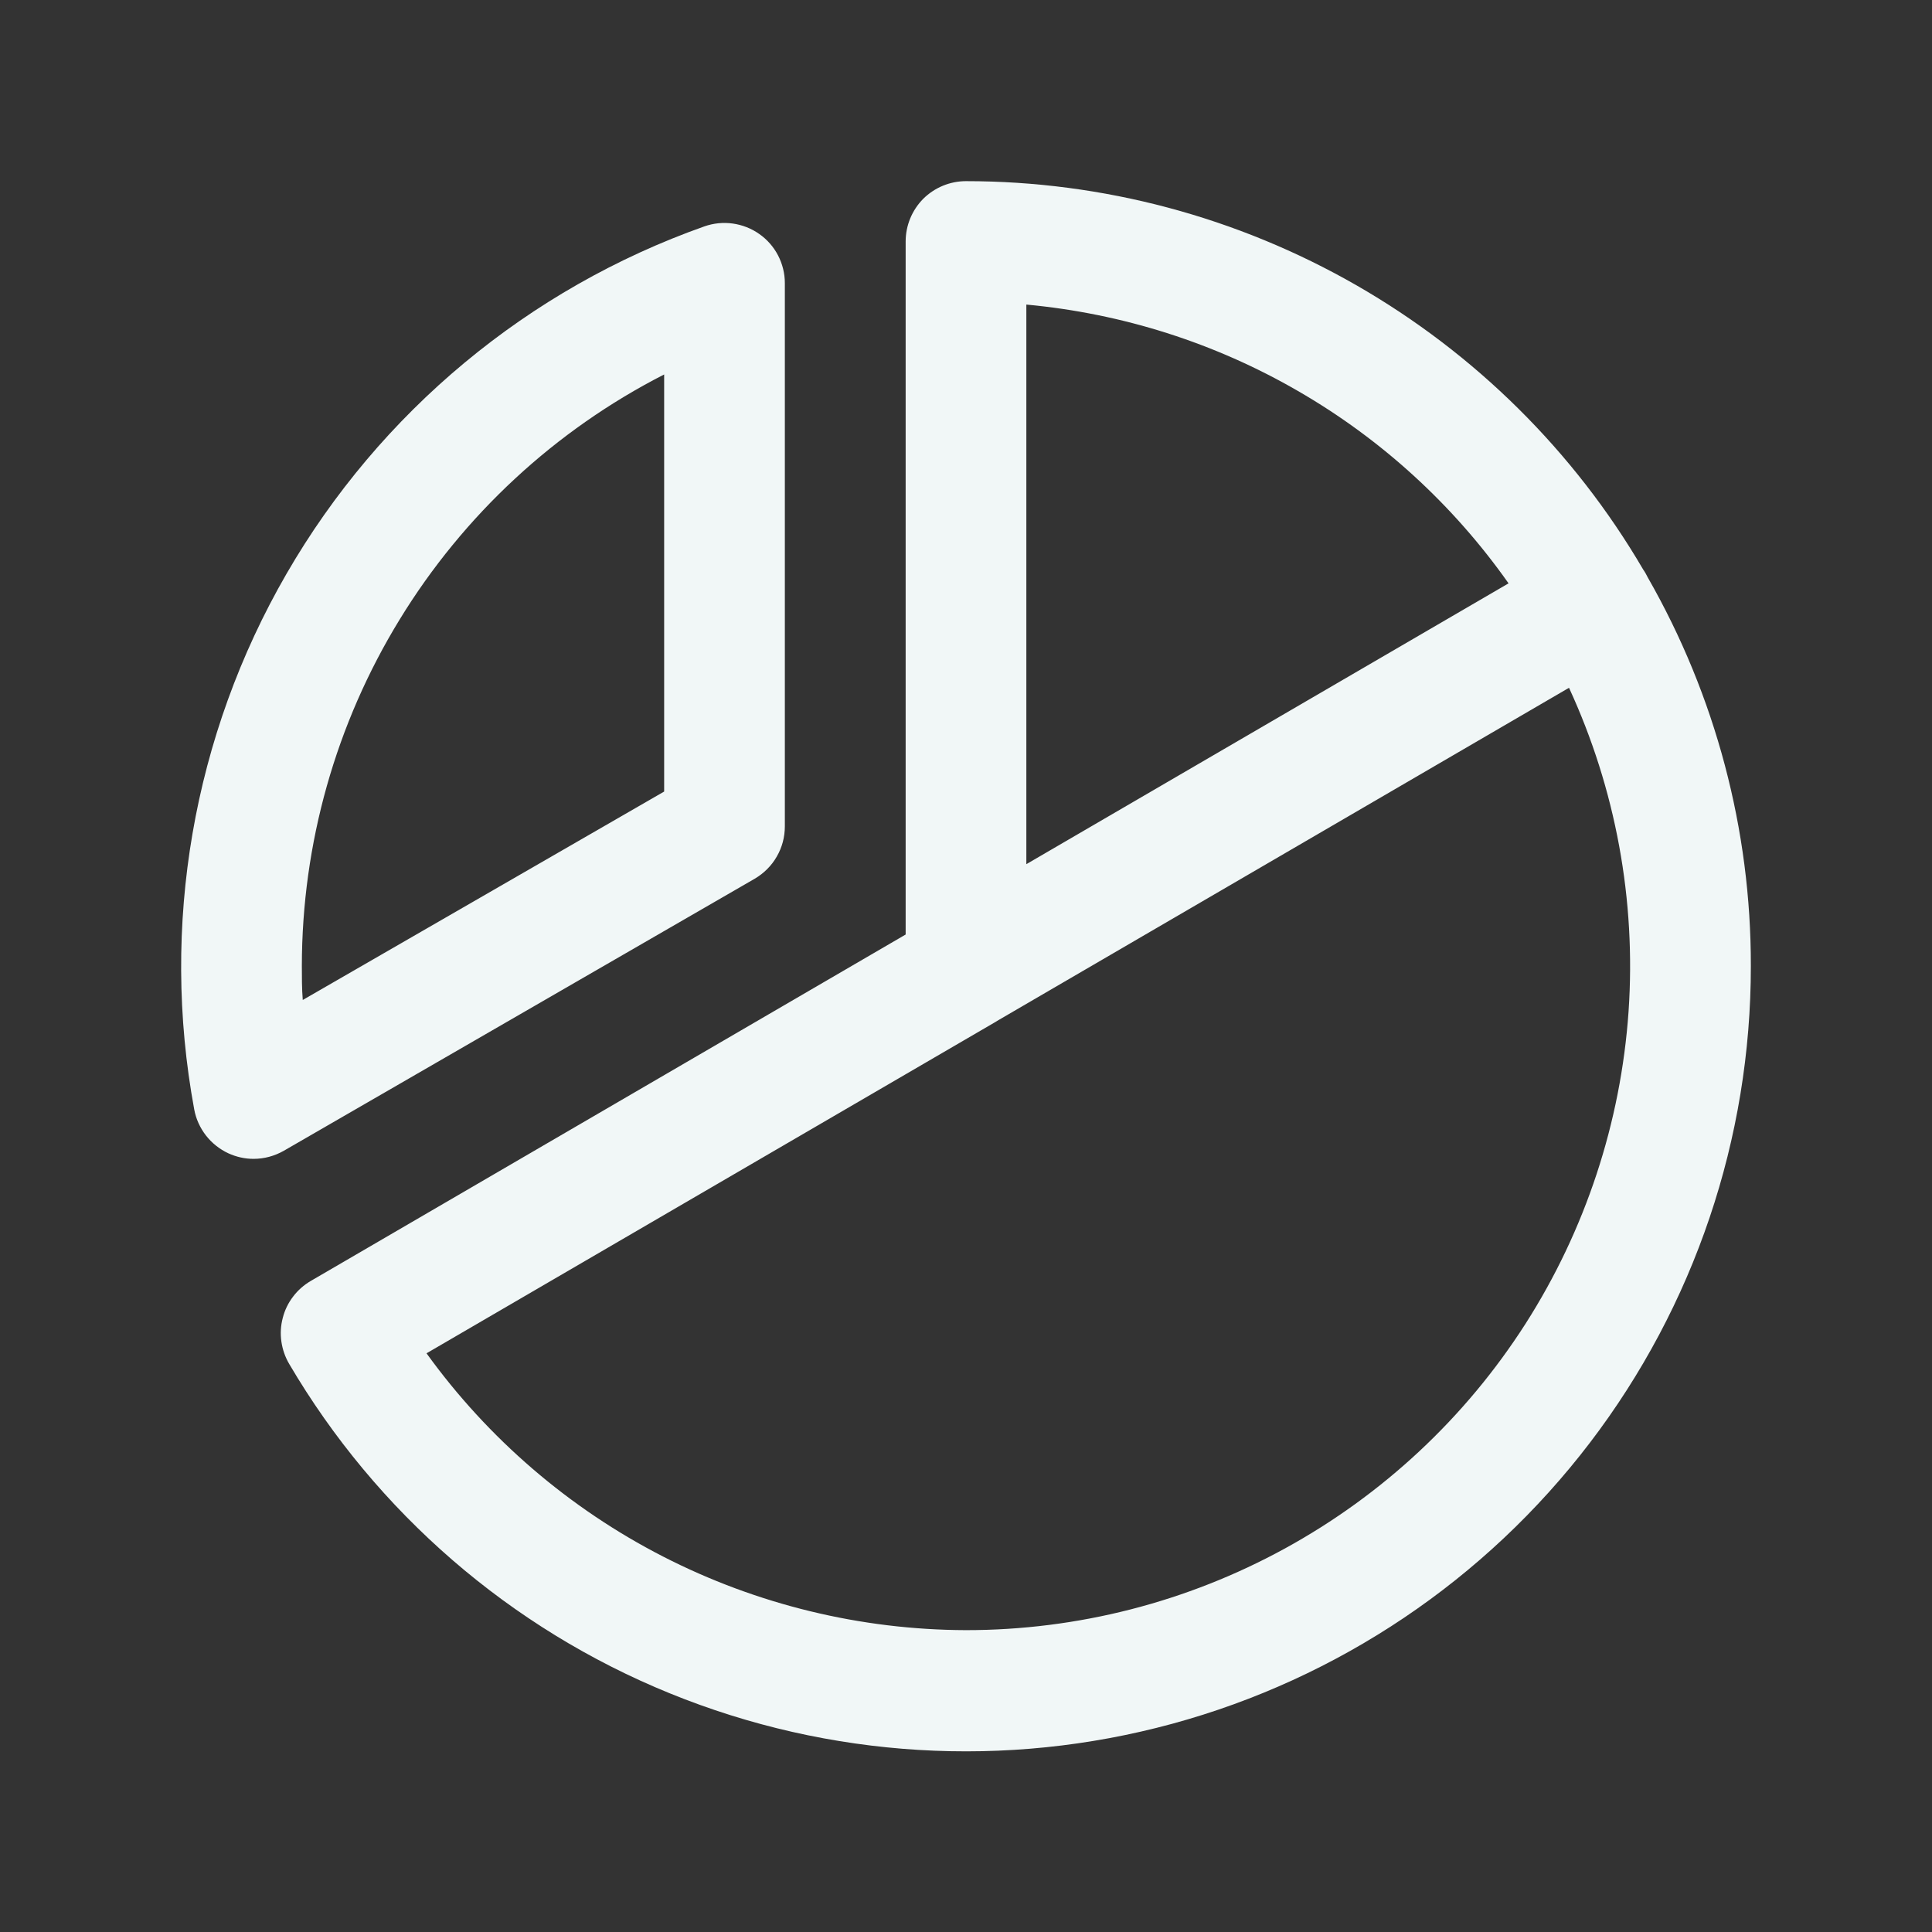 <svg width="17" height="17" viewBox="0 0 17 17" fill="none" xmlns="http://www.w3.org/2000/svg">
<rect x="0" y="0" width="17" height="17" fill="#333333" stroke="none"/>
<path d="M6.641 7.732C6.721 7.685 6.789 7.618 6.835 7.537C6.882 7.456 6.906 7.365 6.906 7.271V2.49C6.906 2.406 6.885 2.322 6.846 2.247C6.807 2.172 6.75 2.107 6.681 2.059C6.612 2.01 6.532 1.979 6.448 1.967C6.364 1.955 6.278 1.964 6.198 1.992C4.648 2.541 3.344 3.625 2.521 5.049C1.698 6.473 1.41 8.144 1.709 9.762C1.724 9.845 1.76 9.924 1.812 9.991C1.864 10.058 1.932 10.112 2.009 10.148C2.079 10.18 2.154 10.197 2.231 10.197C2.325 10.197 2.416 10.172 2.497 10.126L6.641 7.732ZM5.844 3.295V6.965L2.664 8.799C2.656 8.699 2.656 8.598 2.656 8.5C2.657 7.423 2.955 6.367 3.518 5.449C4.08 4.531 4.885 3.785 5.844 3.295ZM14.499 5.081C14.493 5.069 14.487 5.057 14.48 5.045C14.473 5.033 14.467 5.023 14.459 5.012C13.851 3.972 12.98 3.11 11.935 2.51C10.889 1.91 9.705 1.594 8.5 1.594C8.359 1.594 8.224 1.65 8.124 1.749C8.025 1.849 7.969 1.984 7.969 2.125V8.223L2.735 11.271C2.675 11.306 2.621 11.353 2.579 11.409C2.536 11.465 2.505 11.529 2.488 11.597C2.47 11.665 2.466 11.735 2.476 11.805C2.486 11.874 2.509 11.941 2.545 12.002C3.313 13.309 4.489 14.328 5.894 14.9C7.298 15.472 8.851 15.566 10.314 15.168C11.777 14.77 13.069 13.901 13.989 12.696C14.909 11.491 15.407 10.016 15.406 8.5C15.408 7.301 15.095 6.122 14.499 5.081ZM9.031 2.68C9.874 2.758 10.69 3.017 11.422 3.441C12.155 3.864 12.787 4.442 13.274 5.133L9.031 7.604V2.68ZM8.5 14.344C7.573 14.341 6.659 14.119 5.834 13.696C5.009 13.273 4.296 12.66 3.753 11.908L8.76 8.992L8.774 8.983L13.806 6.052C14.217 6.943 14.397 7.922 14.33 8.9C14.262 9.878 13.95 10.824 13.422 11.65C12.893 12.476 12.165 13.155 11.305 13.626C10.445 14.097 9.481 14.344 8.5 14.344Z" fill="#F1F7F7"/>
</svg>
